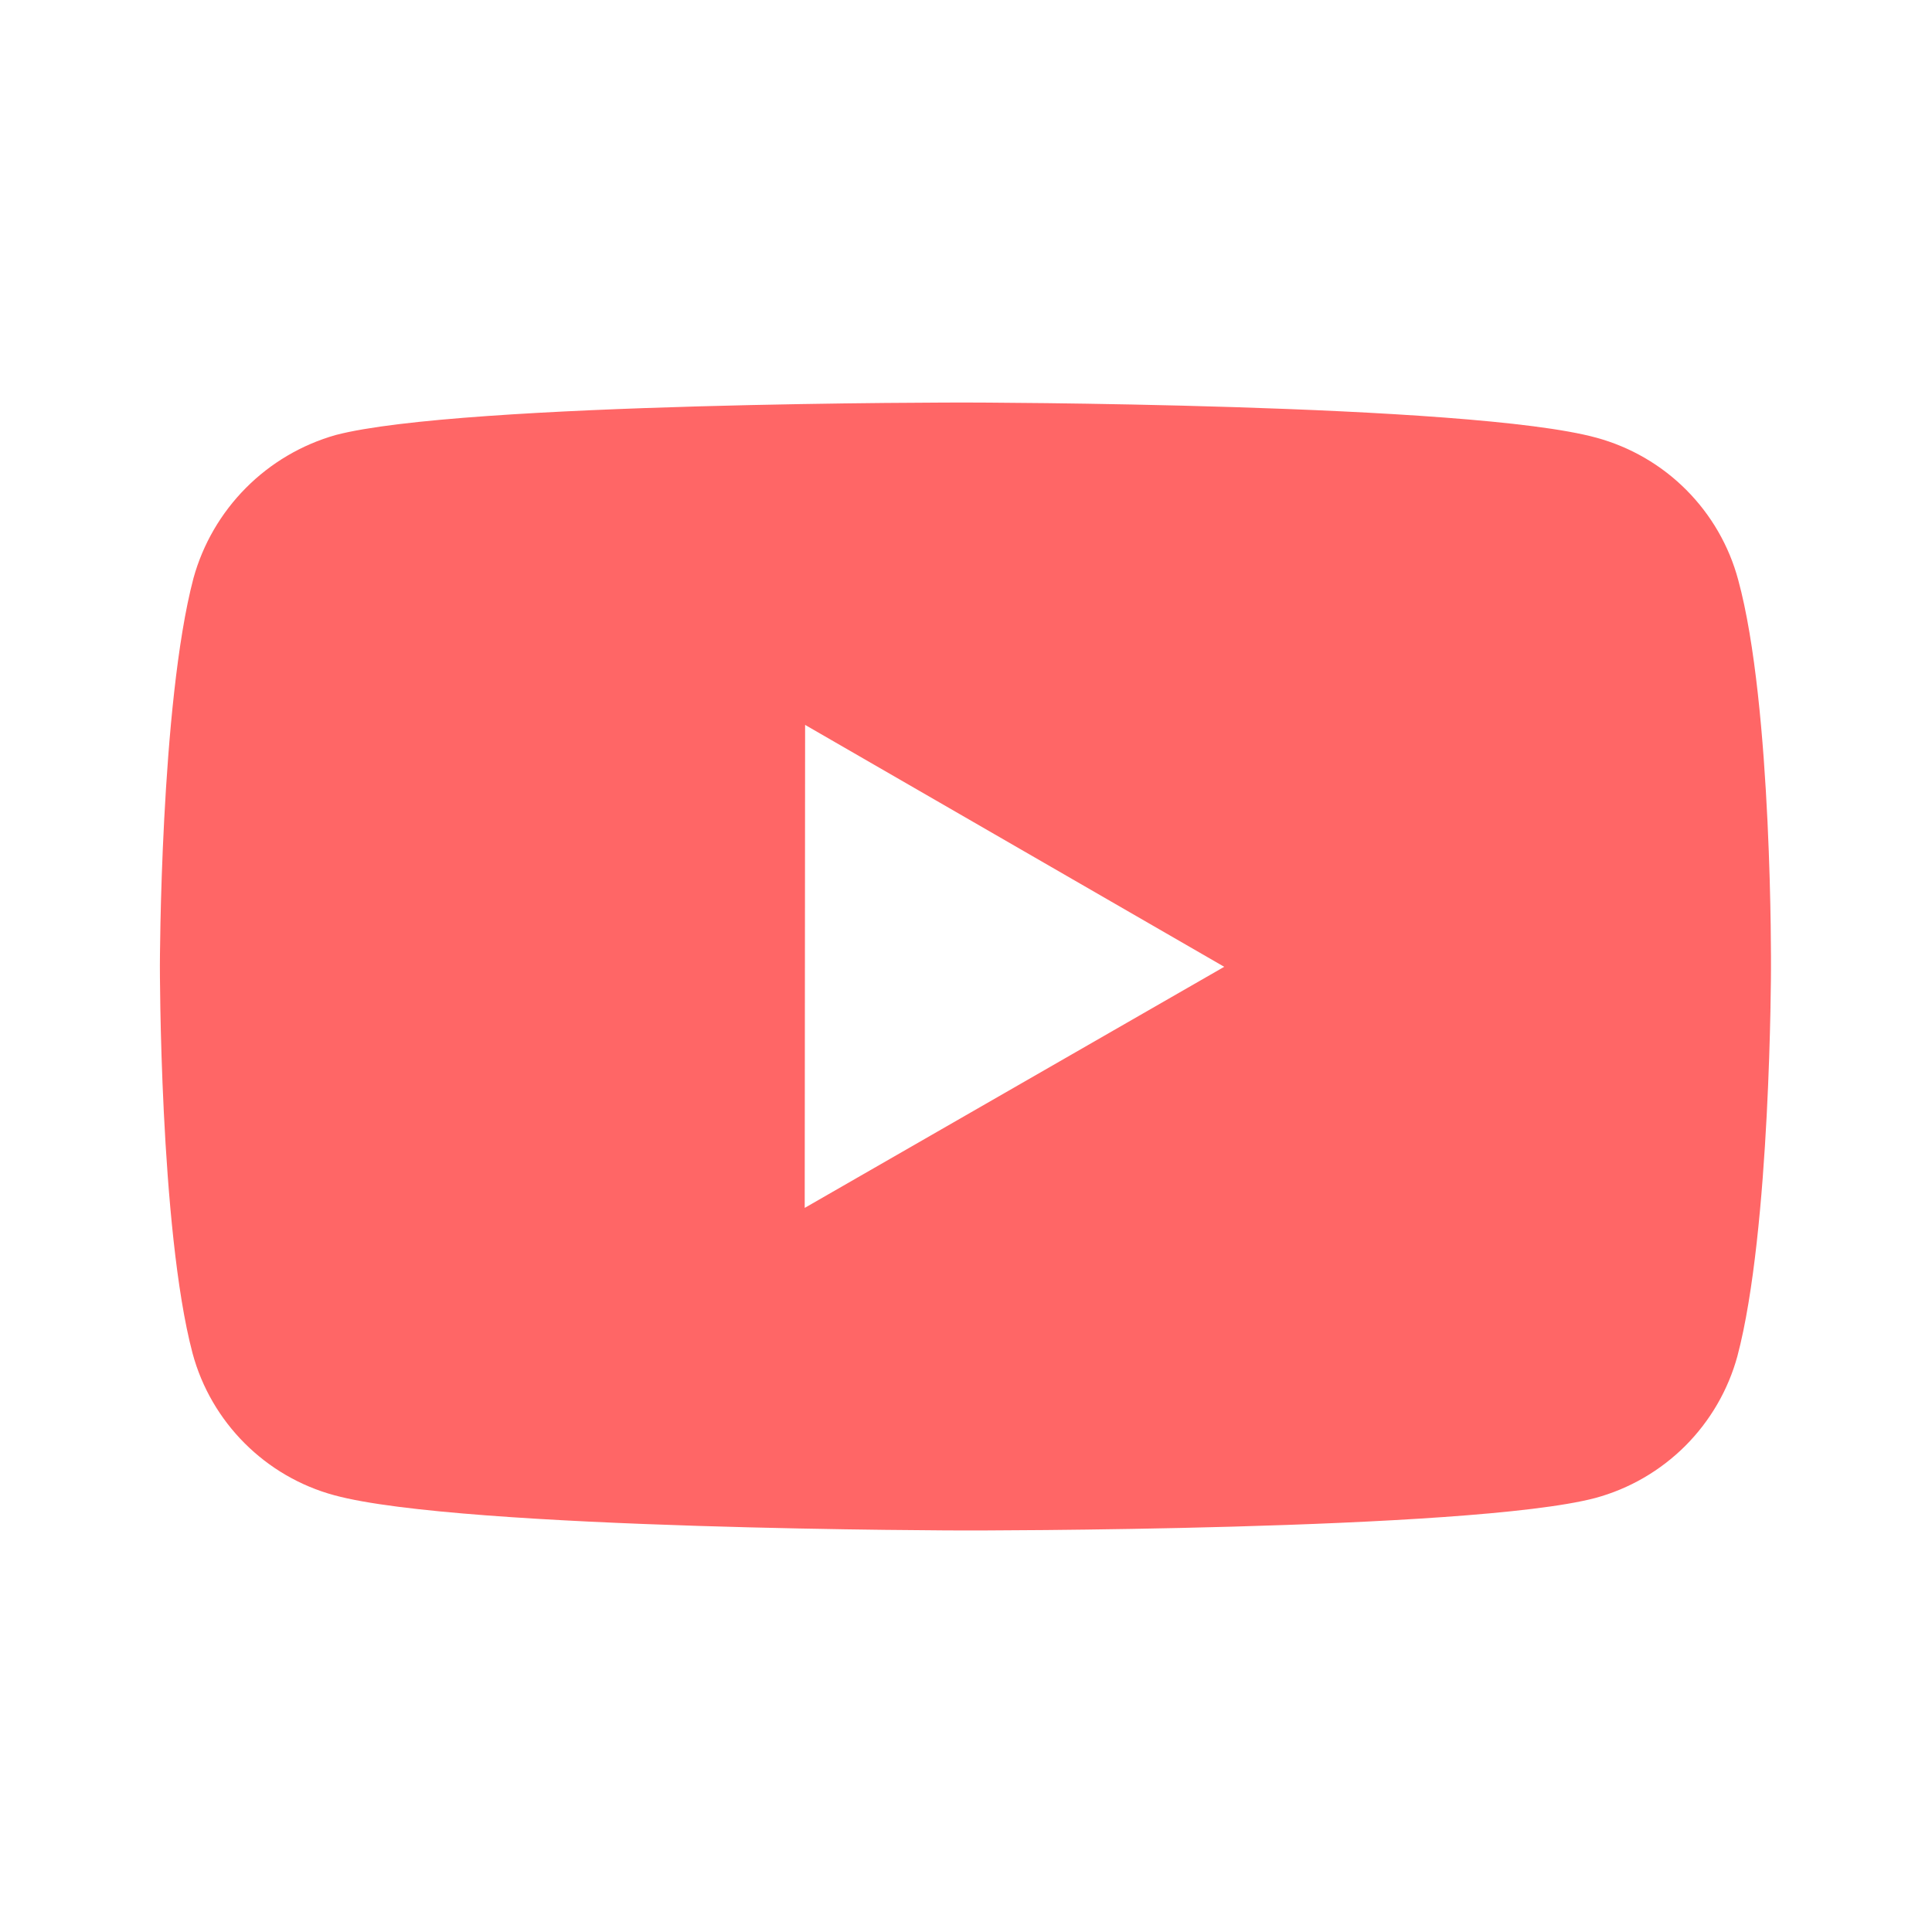 <?xml version="1.0" encoding="UTF-8"?> <svg xmlns="http://www.w3.org/2000/svg" width="29" height="29" viewBox="0 0 29 29" fill="none"><path d="M26.091 8.704C25.954 8.193 25.685 7.728 25.311 7.353C24.938 6.979 24.473 6.709 23.962 6.57C22.07 6.05 14.5 6.042 14.5 6.042C14.5 6.042 6.931 6.034 5.038 6.53C4.528 6.675 4.063 6.949 3.69 7.325C3.316 7.702 3.045 8.168 2.904 8.679C2.405 10.571 2.4 14.495 2.4 14.495C2.4 14.495 2.395 18.439 2.89 20.312C3.168 21.348 3.984 22.166 5.021 22.445C6.932 22.965 14.482 22.973 14.482 22.973C14.482 22.973 22.052 22.982 23.944 22.486C24.455 22.348 24.92 22.078 25.295 21.705C25.669 21.331 25.94 20.866 26.079 20.356C26.58 18.465 26.583 14.541 26.583 14.541C26.583 14.541 26.608 10.596 26.091 8.704ZM12.079 18.131L12.085 10.881L18.376 14.512L12.079 18.131Z" fill="#FF6666"></path></svg> 